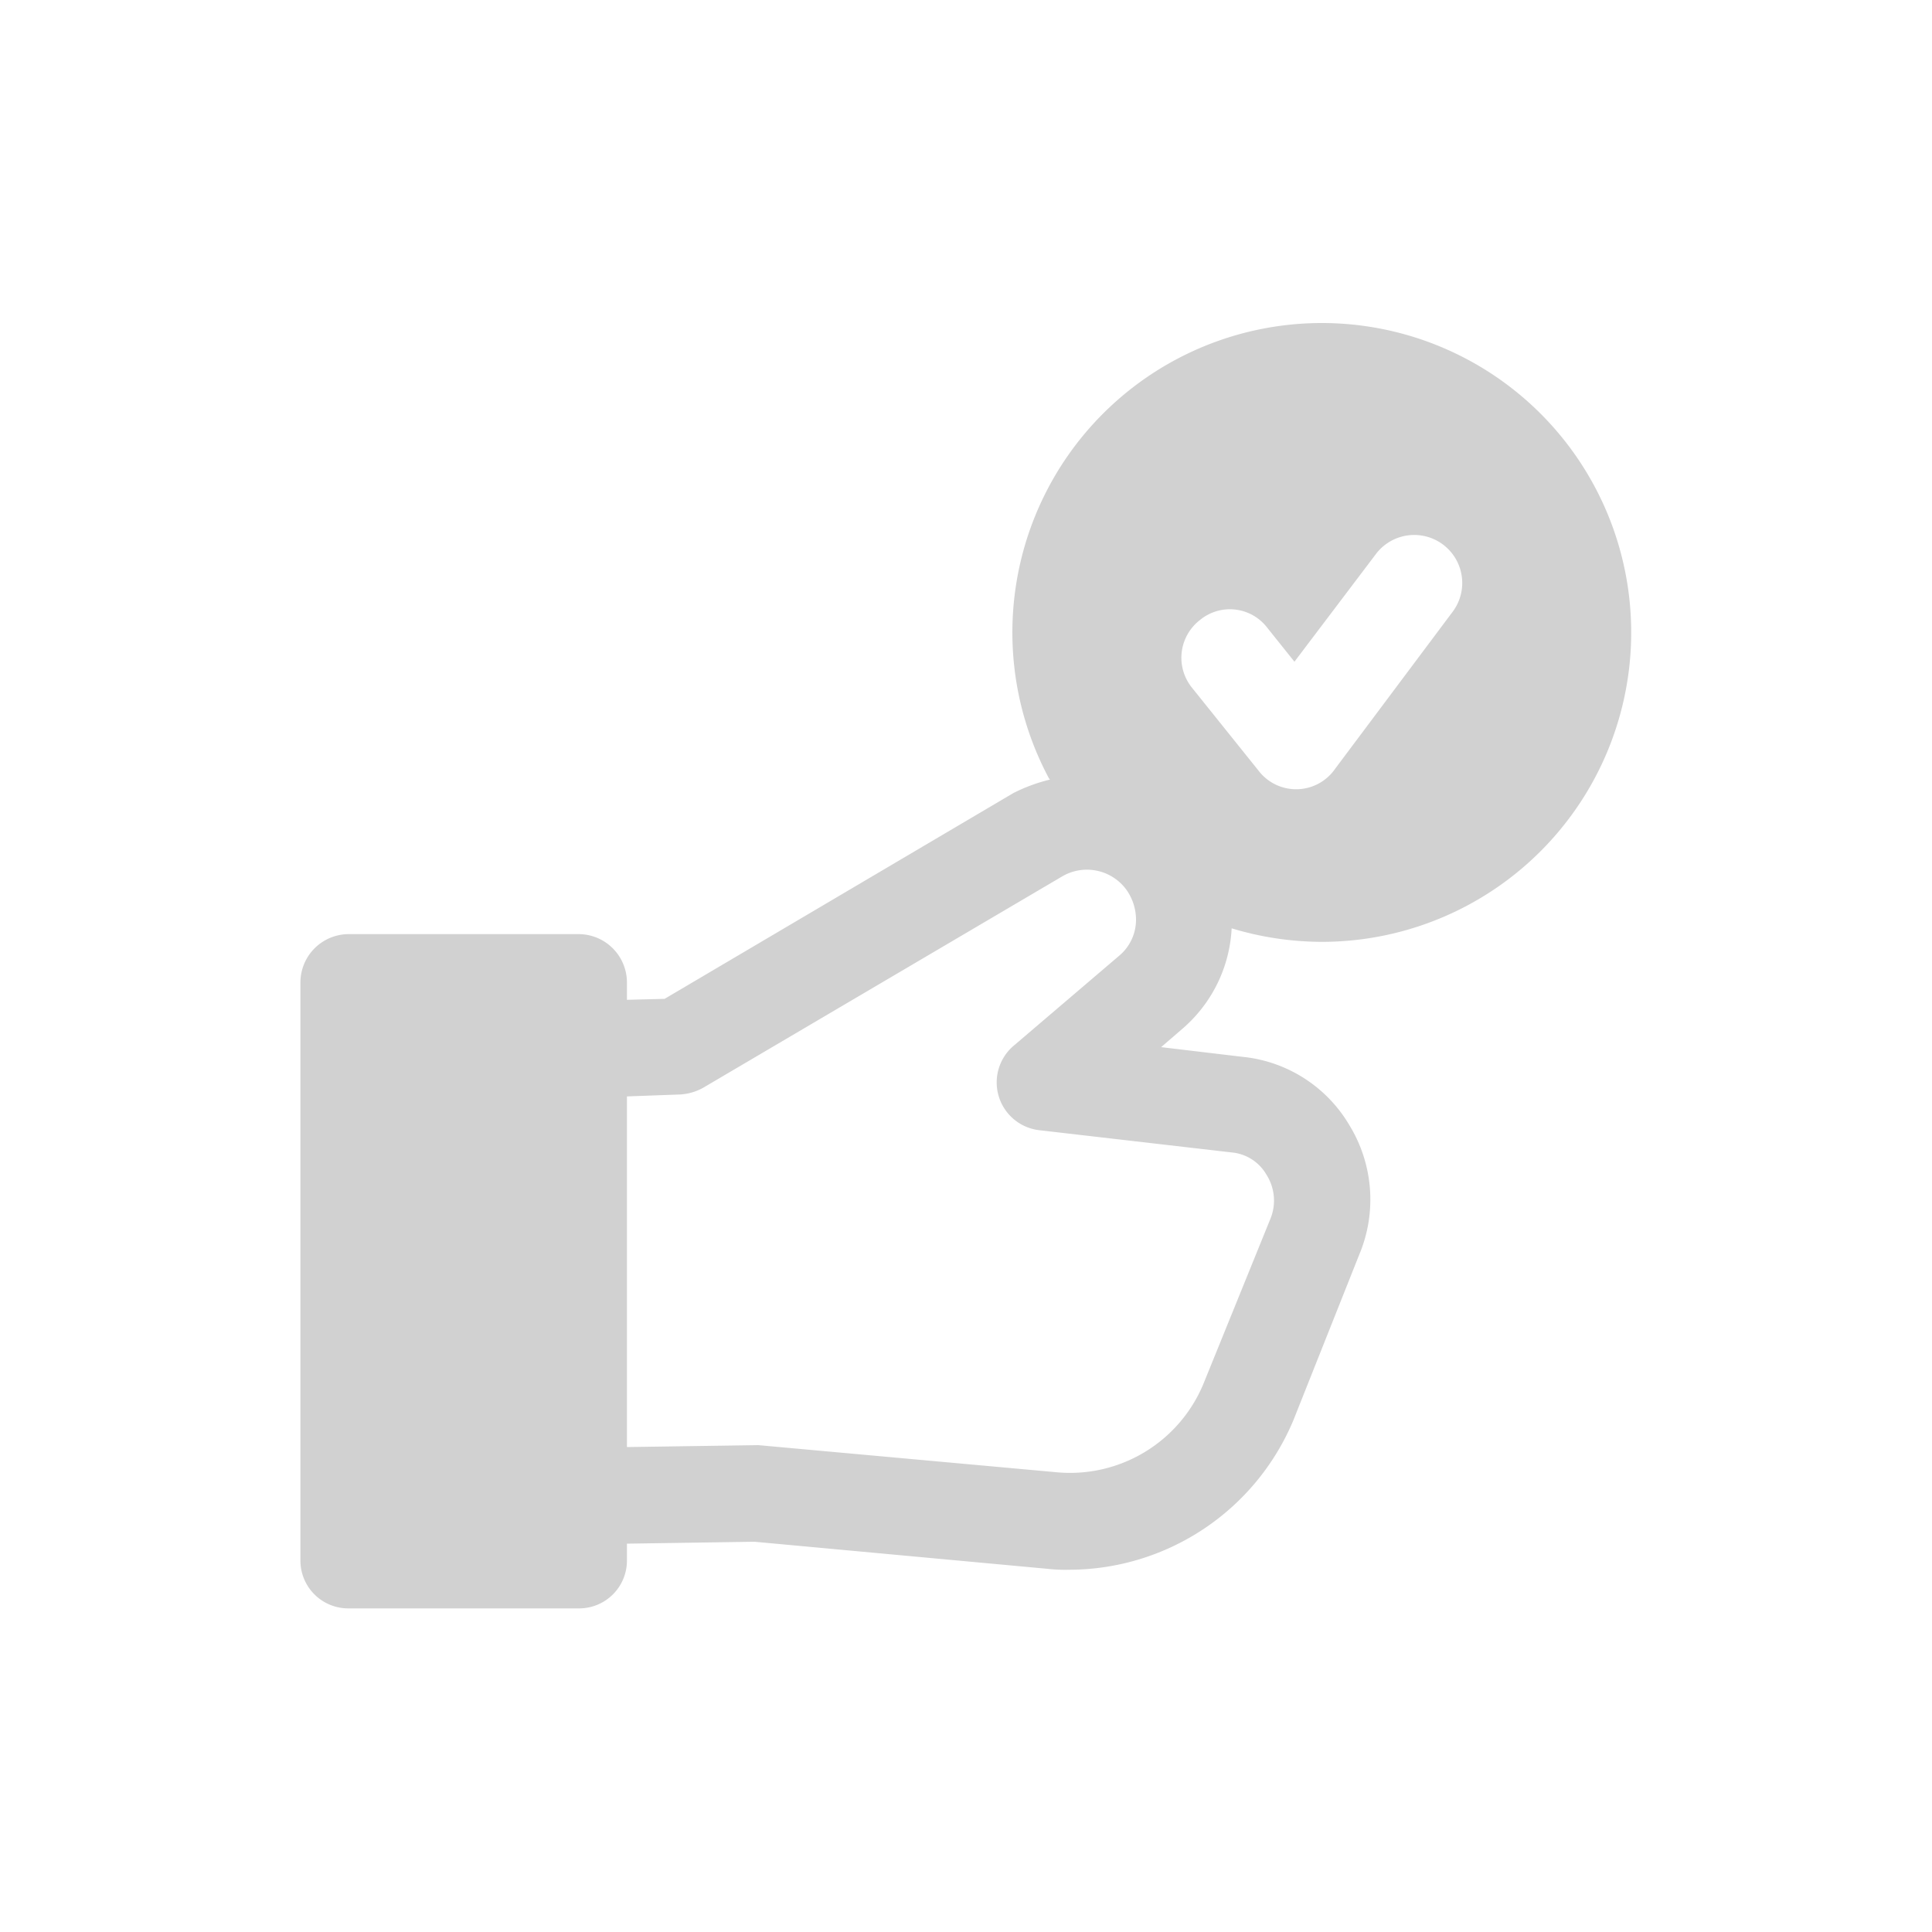 <svg xmlns="http://www.w3.org/2000/svg" viewBox="0 0 20 20" x="0px" y="0px" aria-hidden="true" width="20px" height="20px" style="fill:url(#CerosGradient_idf854218d2);"><defs><linearGradient class="cerosgradient" data-cerosgradient="true" id="CerosGradient_idf854218d2" gradientUnits="userSpaceOnUse" x1="50%" y1="100%" x2="50%" y2="0%"><stop offset="0%" stop-color="#D1D1D1"/><stop offset="100%" stop-color="#D1D1D1"/></linearGradient><linearGradient/></defs><g><path d="M12.75,9.61a3.238,3.238,0,0,0,.94.14,3.203,3.203,0,1,0-2.83-1.69l.01.01a1.737,1.737,0,0,0-.38.14L6.88,10.34l-.39.01v-.18a.501.501,0,0,0-.5-.5H3.61a.501.501,0,0,0-.5.5v5.98a.495.495,0,0,0,.5.5H5.99a.495.495,0,0,0,.5-.5v-.17l1.32-.02,3.03.28a1.692,1.692,0,0,0,.23.01,2.521,2.521,0,0,0,2.32-1.55l.68-1.71a1.473,1.473,0,0,0-.1-1.34,1.451,1.451,0,0,0-1.11-.71l-.84-.1.22-.19A1.467,1.467,0,0,0,12.75,9.61Zm0,2.32a.463.463,0,0,1,.36.23.498.498,0,0,1,.04.46l-.69,1.7a1.495,1.495,0,0,1-1.53.92l-3.08-.28-1.36.02V11.35l.55-.02A.55.55,0,0,0,7.28,11.26L11,9.07a.506.506,0,0,1,.66.14.539.539,0,0,1,.1.3.486.486,0,0,1-.17.38l-1.09.93a.498.498,0,0,0,.26.88Zm-.33-5.51a.487.487,0,0,1,.7.08l.28.35.84-1.11a.497.497,0,0,1,.8.59L13.82,7.96a.49.49,0,0,1-.79.02l-.69-.86A.493.493,0,0,1,12.42,6.42Z" style="fill:url(#CerosGradient_idf854218d2);"/></g></svg>